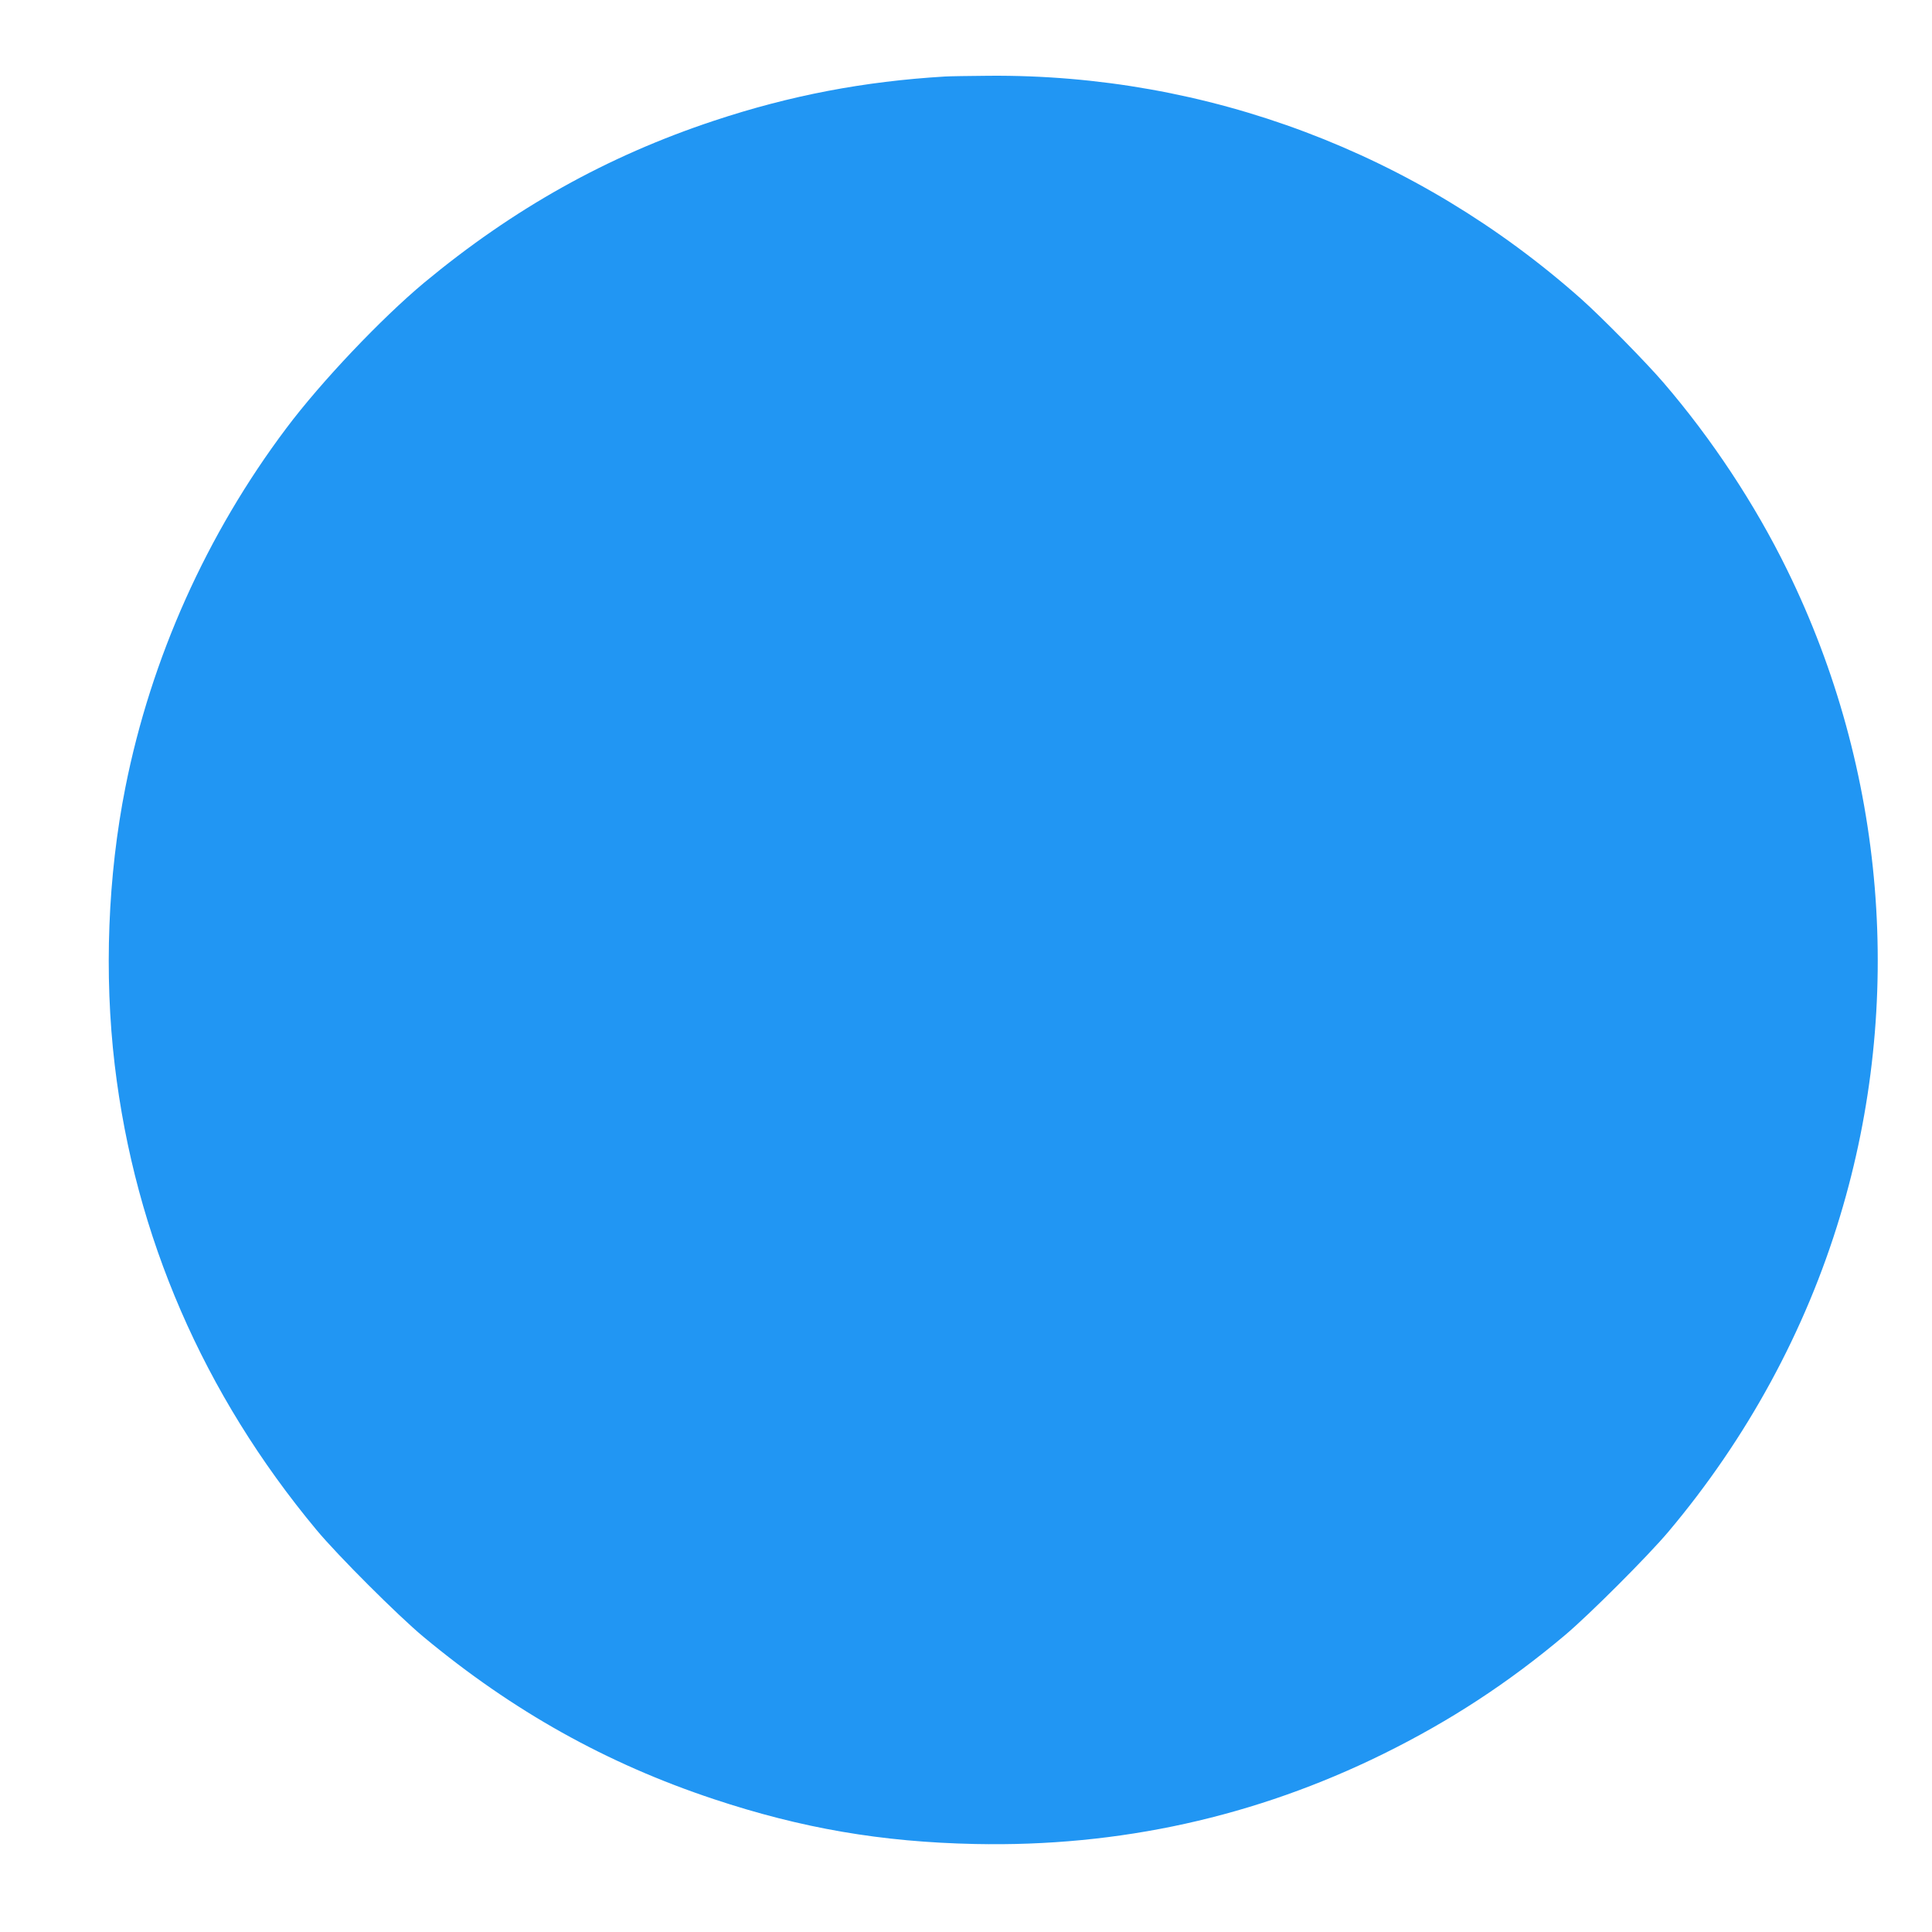 <?xml version="1.0" standalone="no"?>
<!DOCTYPE svg PUBLIC "-//W3C//DTD SVG 20010904//EN"
 "http://www.w3.org/TR/2001/REC-SVG-20010904/DTD/svg10.dtd">
<svg version="1.0" xmlns="http://www.w3.org/2000/svg"
 width="1280pt" height="1280pt" viewBox="0 0 1280 1280"
 preserveAspectRatio="xMidYMid meet">
<g transform="translate(0,1280) scale(0.1,-0.1)"
fill="#2196f3" stroke="none">
<path d="M6260 12293 c-535 -32 -1024 -125 -1530 -293 -708 -235 -1327 -581
-1920 -1073 -284 -237 -683 -657 -913 -964 -528 -702 -896 -1523 -1066 -2378
-117 -588 -142 -1240 -71 -1840 135 -1136 588 -2181 1336 -3080 140 -169 543
-571 709 -709 593 -493 1214 -840 1925 -1076 581 -193 1110 -284 1730 -297
956 -20 1859 180 2705 597 442 218 829 471 1205 788 161 136 546 521 682 682
521 618 910 1332 1139 2093 428 1417 302 2952 -351 4282 -213 435 -500 869
-819 1240 -115 134 -410 434 -546 555 -1088 966 -2478 1490 -3925 1478 -129
-1 -260 -3 -290 -5z"/>
</g>
</svg>
